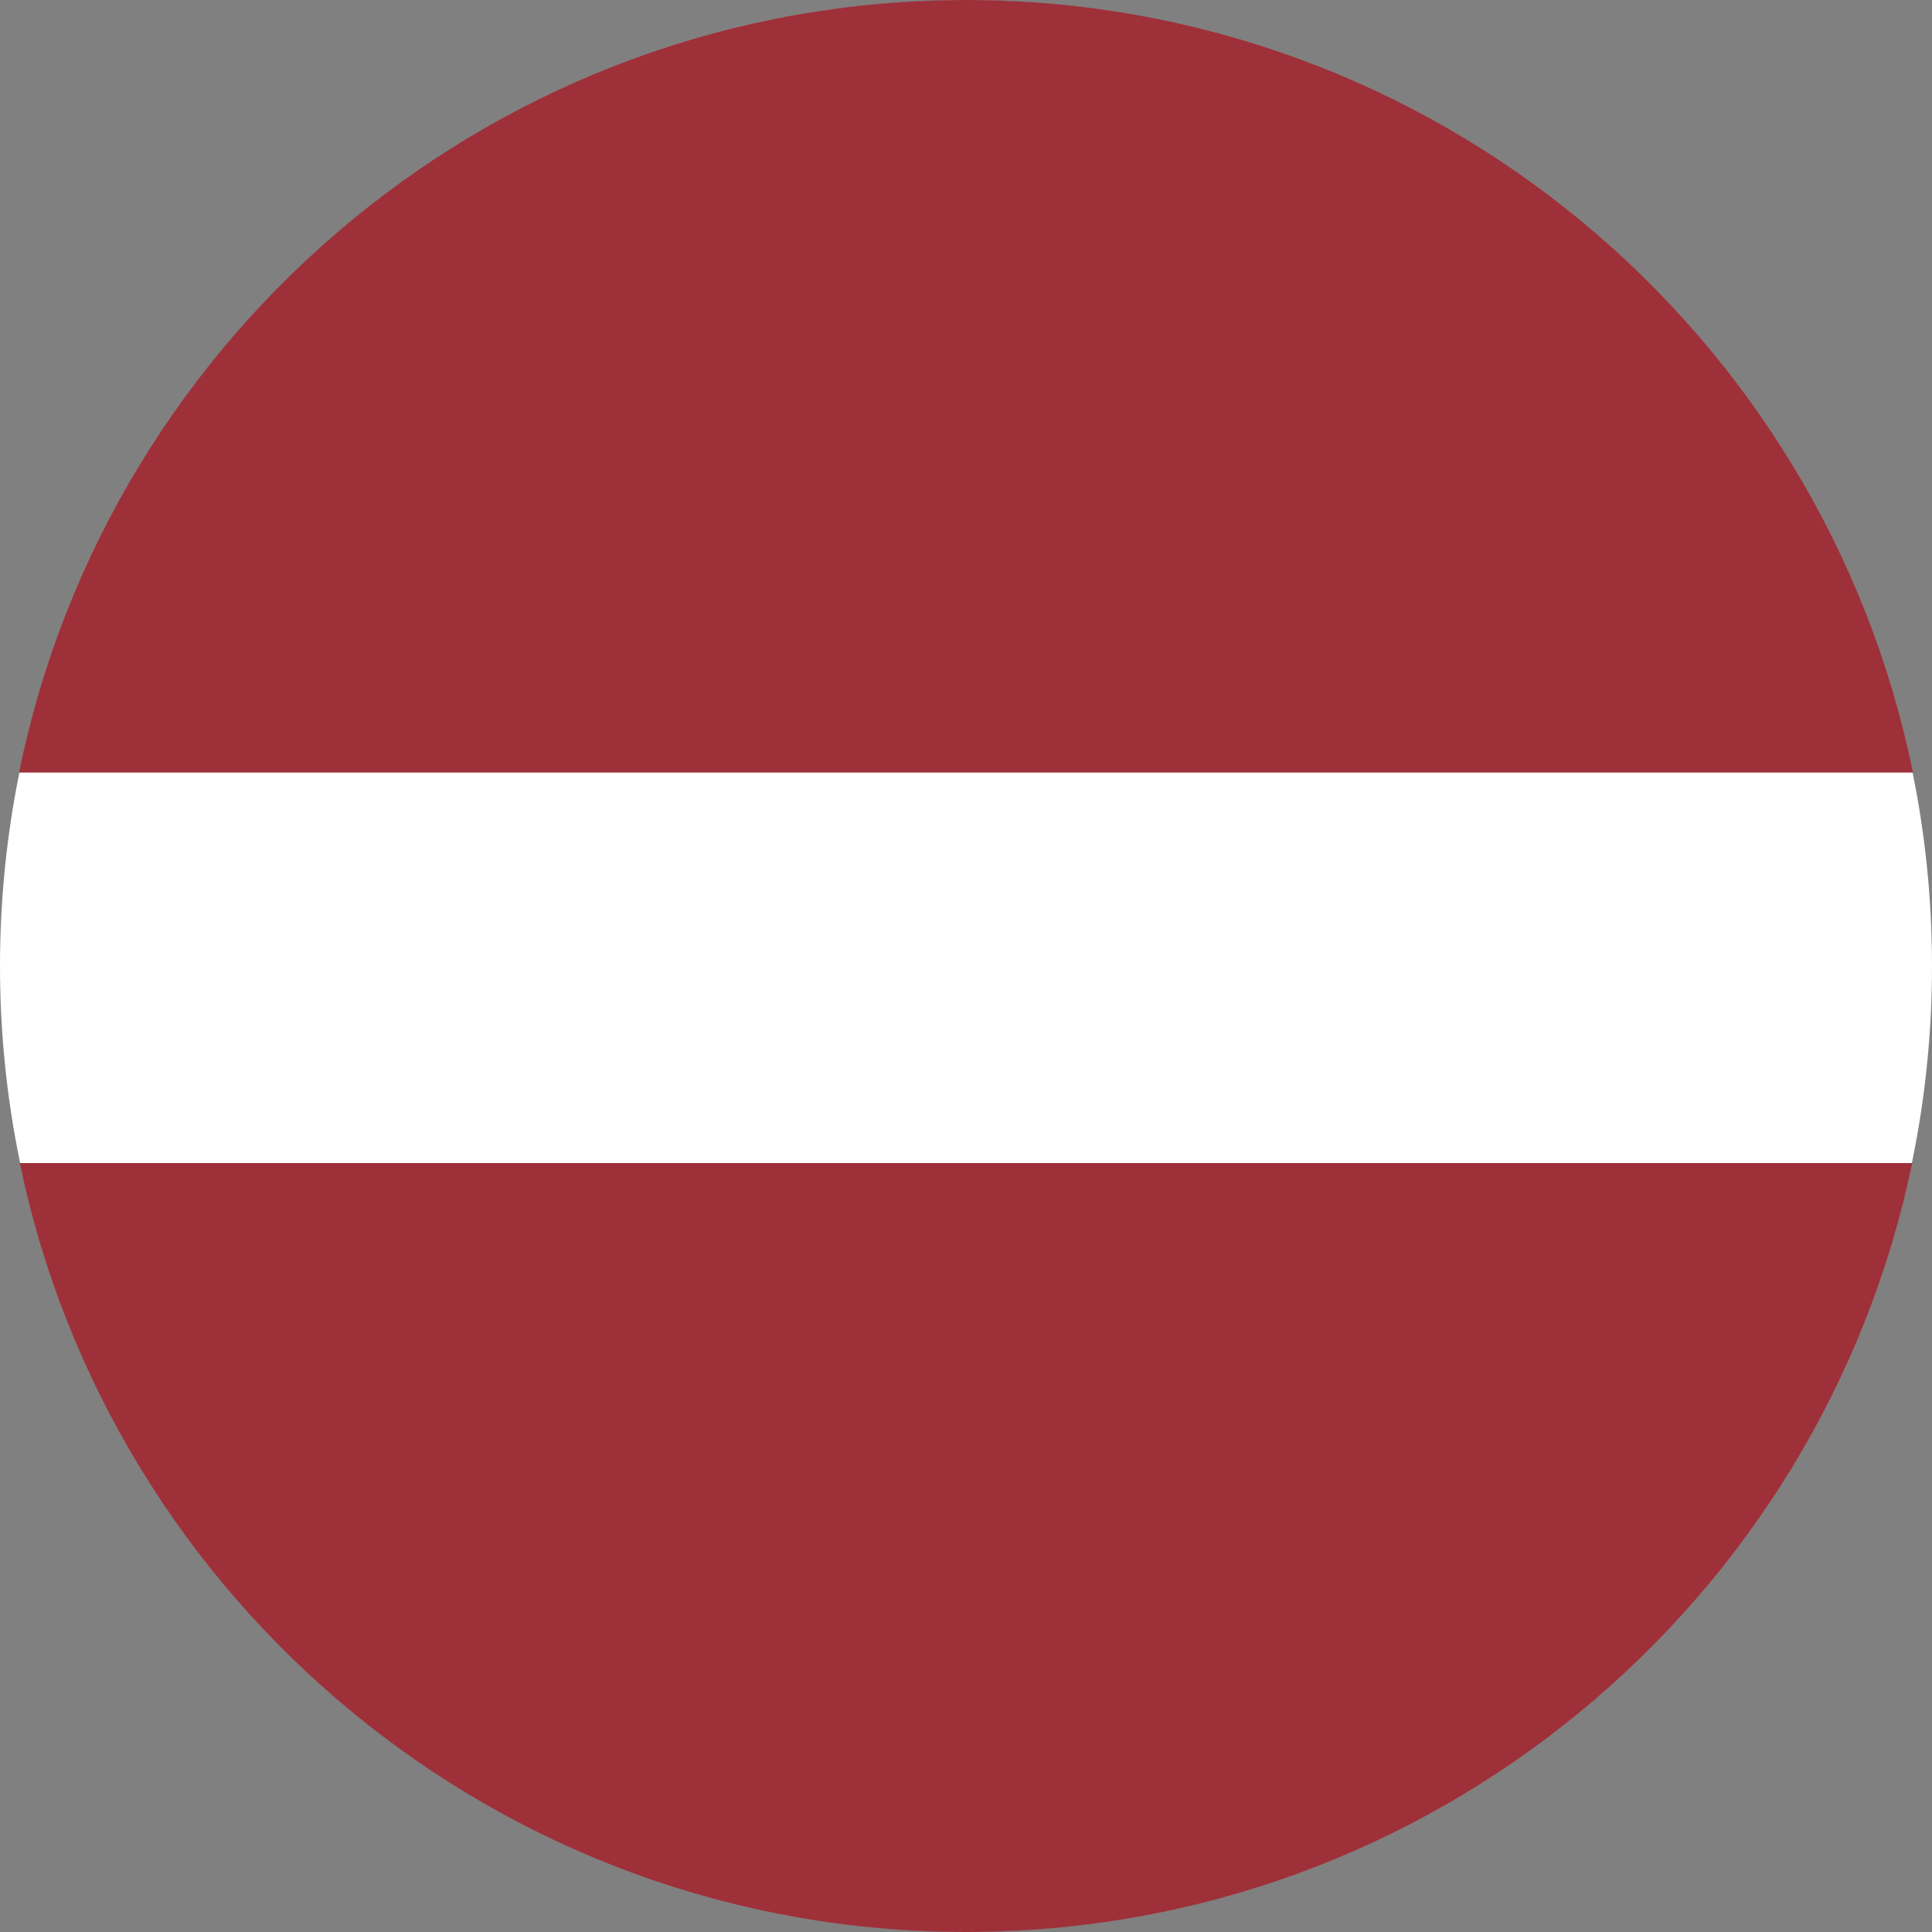 <svg width="400" height="400" viewBox="0 0 400 400" fill="none" xmlns="http://www.w3.org/2000/svg"><rect x="0" y="0" width="400" height="400" fill="#808080" stroke="none"/><g clip-path="url(#clip0_2451_4483)"><path d="M200 0.08C255.226 0.08 305.229 22.463 341.421 58.637C377.61 94.814 400 144.797 400 200C400 255.203 377.61 305.186 341.418 341.361C305.229 377.538 255.226 399.92 200 399.92C144.775 399.92 94.772 377.538 58.58 341.364C22.39 305.186 0 255.203 0 200C0 144.797 22.39 94.814 58.58 58.637C94.772 22.463 144.775 0.08 200 0.08Z" fill="white"/><path d="M3.936 159.949H396.066C377.506 68.684 296.778 0 200.001 0C103.221 0 22.493 68.684 3.936 159.949ZM395.908 240.803C377.058 331.691 296.513 400 200.001 400C103.485 400 22.94 331.691 4.094 240.803H395.908Z" fill="#9E3039"/></g><defs><clipPath id="clip0_2451_4483"><rect width="400" height="400" fill="white"/></clipPath></defs></svg>